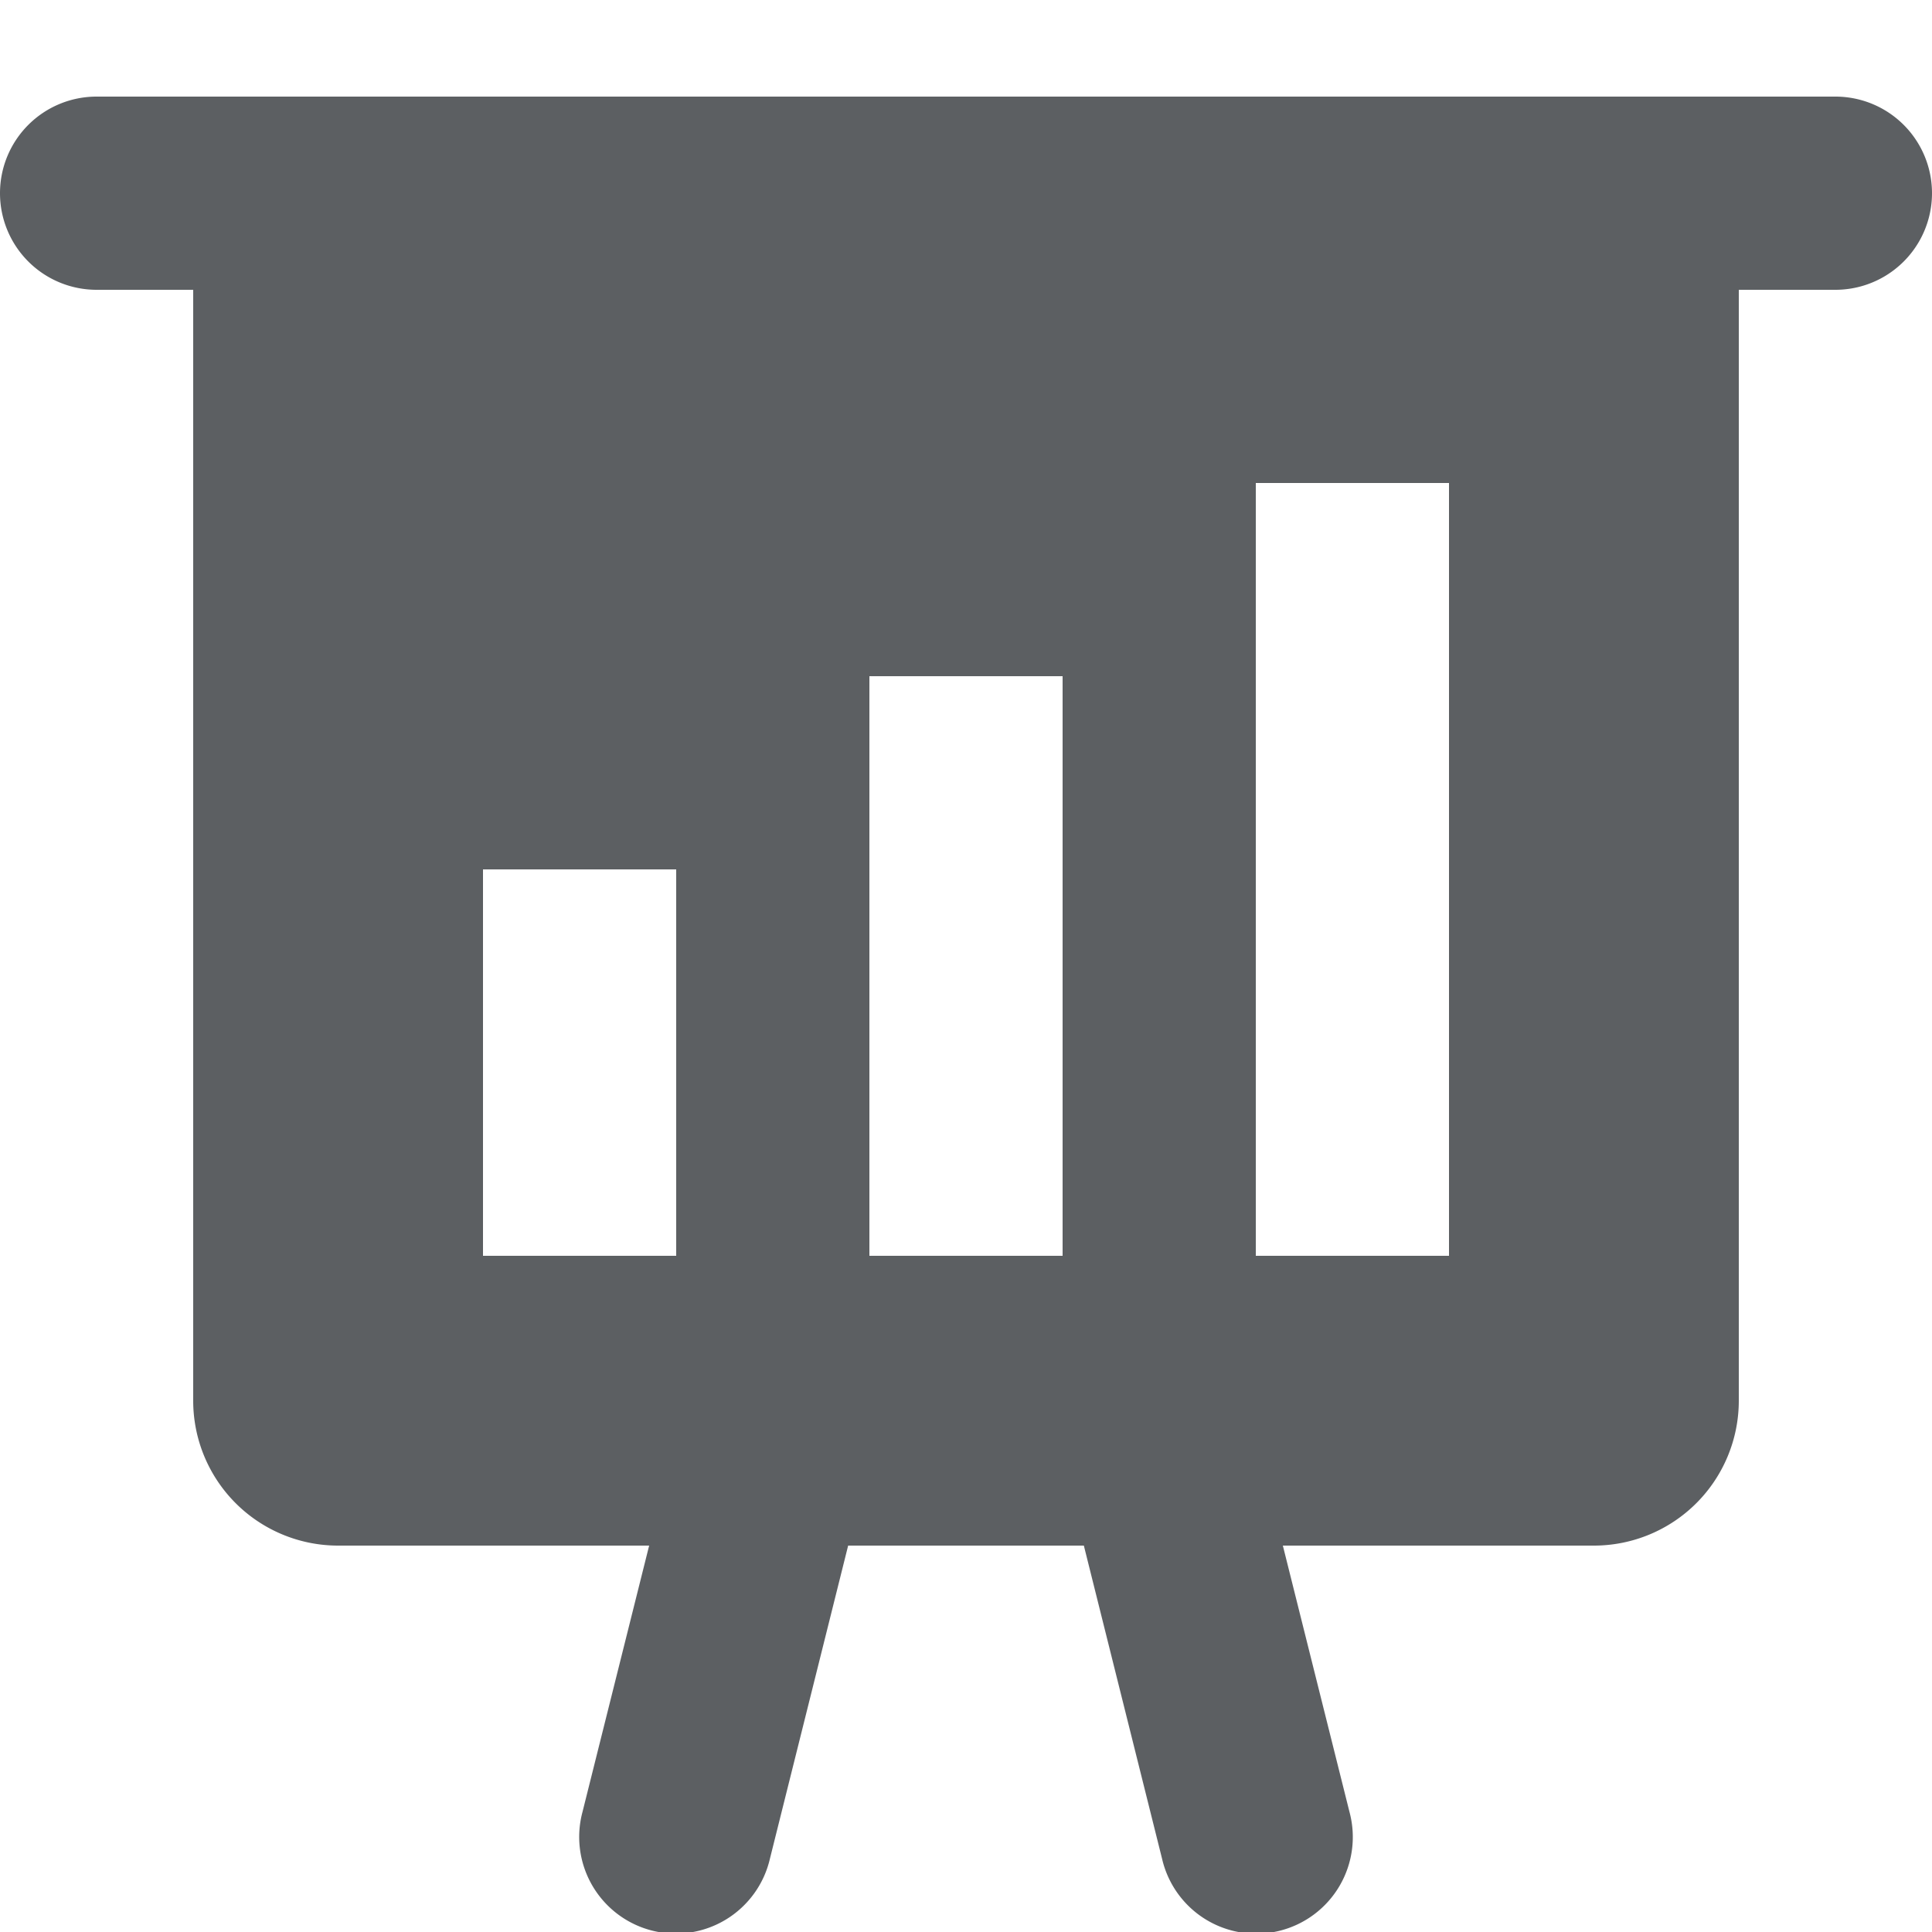 <?xml version="1.0" encoding="utf-8"?>
<svg width="800px" height="800px" viewBox="0 0 20 20" xmlns="http://www.w3.org/2000/svg"><path fill-rule="evenodd" d="M0 2a1 1 0 011-1h18a1 1 0 110 2h-1v11.5a1.5 1.5 0 01-1.5 1.5h-3.22l.69 2.758a1 1 0 11-1.94.485L11.22 16H8.78l-.81 3.242a1 1 0 11-1.94-.485L6.72 16H3.5A1.5 1.5 0 012 14.5V3H1a1 1 0 01-1-1zm15 3h-2v8h2V5zM9 7h2v6H9V7zM7 9H5v4h2V9z" fill="#5C5F62"/></svg>